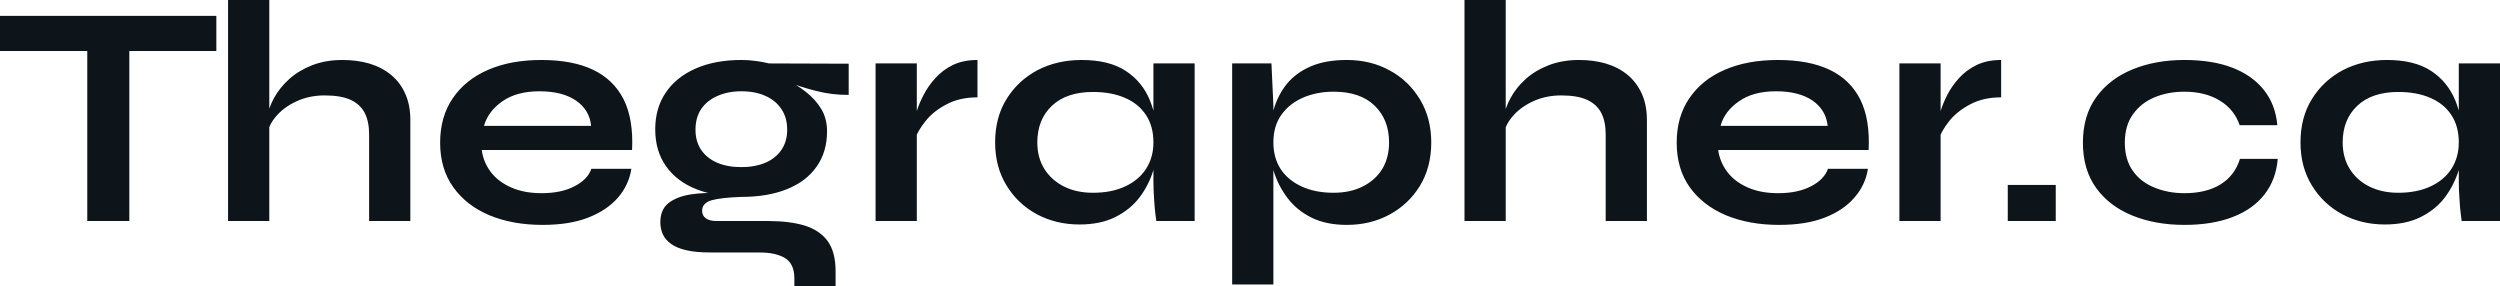 <?xml version="1.0" encoding="UTF-8" standalone="yes"?>
<svg xmlns="http://www.w3.org/2000/svg" width="100%" height="100%" viewBox="0 0 181.309 20.746" fill="#0d141a">
  <path d="M0 3.70L0 1.15L15.69 1.15L15.69 3.70L0 3.70ZM6.33 16.03L6.33 3.38L9.38 3.38L9.38 16.03L6.33 16.03ZM29.76 16.03L26.77 16.03L26.77 9.75Q26.77 8.81 26.45 8.19Q26.13 7.57 25.43 7.24Q24.72 6.92 23.55 6.92L23.55 6.92Q22.42 6.92 21.50 7.35Q20.58 7.77 20.01 8.45Q19.43 9.13 19.37 9.89L19.37 9.89L19.34 8.63Q19.46 7.87 19.87 7.11Q20.29 6.35 20.98 5.73Q21.67 5.11 22.64 4.73Q23.62 4.35 24.84 4.35L24.84 4.35Q25.90 4.35 26.79 4.61Q27.69 4.88 28.36 5.43Q29.03 5.98 29.39 6.80Q29.76 7.61 29.76 8.72L29.76 8.72L29.76 16.03ZM19.53 16.03L16.54 16.03L16.54 0L19.53 0L19.53 16.03ZM42.89 12.24L42.89 12.24L45.79 12.24Q45.61 13.41 44.82 14.33Q44.02 15.25 42.66 15.78Q41.31 16.31 39.35 16.31L39.35 16.31Q37.17 16.31 35.49 15.61Q33.81 14.90 32.87 13.57Q31.92 12.24 31.92 10.35L31.92 10.35Q31.92 8.46 32.84 7.12Q33.76 5.77 35.41 5.06Q37.05 4.35 39.26 4.35L39.26 4.35Q41.52 4.35 43.01 5.06Q44.50 5.77 45.23 7.21Q45.95 8.65 45.84 10.88L45.84 10.88L34.94 10.88Q35.05 11.75 35.59 12.47Q36.13 13.18 37.06 13.59Q38.00 14.01 39.28 14.01L39.28 14.01Q40.71 14.01 41.66 13.51Q42.62 13.02 42.89 12.24ZM39.12 6.62L39.12 6.62Q37.47 6.62 36.43 7.35Q35.40 8.07 35.10 9.13L35.10 9.13L42.87 9.13Q42.76 7.98 41.78 7.30Q40.80 6.62 39.12 6.62ZM53.77 14.28L53.77 14.28Q51.91 14.28 50.50 13.72Q49.08 13.16 48.30 12.05Q47.52 10.95 47.52 9.38L47.52 9.38Q47.52 7.84 48.28 6.72Q49.04 5.59 50.45 4.97Q51.86 4.35 53.77 4.35L53.77 4.35Q54.30 4.35 54.80 4.42Q55.29 4.48 55.77 4.60L55.77 4.60L61.55 4.62L61.55 6.88Q60.38 6.90 59.17 6.59Q57.96 6.28 57.04 5.91L57.04 5.91L56.97 5.75Q57.75 6.12 58.44 6.66Q59.13 7.20 59.56 7.90Q59.98 8.60 59.98 9.52L59.98 9.52Q59.98 11.02 59.22 12.09Q58.47 13.16 57.07 13.72Q55.68 14.28 53.77 14.28ZM60.60 20.75L57.61 20.75L57.61 20.19Q57.61 19.14 56.94 18.72Q56.26 18.31 55.08 18.31L55.08 18.31L51.52 18.31Q50.48 18.31 49.78 18.15Q49.08 17.99 48.67 17.69Q48.25 17.39 48.07 16.99Q47.89 16.58 47.89 16.12L47.89 16.12Q47.89 15.20 48.48 14.73Q49.08 14.26 50.09 14.10Q51.11 13.94 52.32 14.03L52.32 14.03L53.77 14.28Q52.32 14.33 51.62 14.52Q50.92 14.72 50.92 15.29L50.92 15.29Q50.92 15.64 51.20 15.84Q51.47 16.03 51.98 16.03L51.98 16.03L55.73 16.03Q57.27 16.03 58.36 16.36Q59.45 16.70 60.03 17.49Q60.60 18.29 60.60 19.66L60.60 19.66L60.60 20.75ZM53.77 12.12L53.77 12.12Q54.76 12.12 55.51 11.80Q56.26 11.48 56.67 10.87Q57.09 10.26 57.09 9.41L57.09 9.41Q57.09 8.53 56.67 7.91Q56.26 7.29 55.52 6.96Q54.79 6.62 53.77 6.62L53.77 6.62Q52.78 6.62 52.03 6.96Q51.27 7.29 50.85 7.91Q50.44 8.53 50.44 9.41L50.44 9.41Q50.44 10.26 50.85 10.87Q51.27 11.48 52.01 11.80Q52.76 12.12 53.77 12.12ZM63.50 16.03L63.50 4.60L66.49 4.60L66.49 16.03L63.50 16.03ZM70.89 4.35L70.89 7.06Q69.60 7.06 68.66 7.56Q67.71 8.05 67.14 8.76Q66.56 9.48 66.33 10.14L66.33 10.14L66.31 8.88Q66.33 8.60 66.49 8.06Q66.65 7.52 66.98 6.89Q67.30 6.26 67.83 5.67Q68.36 5.08 69.11 4.71Q69.87 4.35 70.89 4.35L70.89 4.35ZM78.29 16.28L78.29 16.28Q76.59 16.28 75.20 15.54Q73.81 14.79 72.99 13.44Q72.17 12.10 72.17 10.33L72.17 10.33Q72.17 8.51 73.00 7.18Q73.83 5.84 75.24 5.09Q76.66 4.35 78.45 4.35L78.45 4.35Q80.43 4.35 81.64 5.14Q82.85 5.93 83.40 7.29Q83.95 8.65 83.95 10.33L83.95 10.33Q83.95 11.34 83.63 12.39Q83.31 13.43 82.64 14.32Q81.97 15.20 80.89 15.74Q79.81 16.28 78.29 16.28ZM79.26 13.98L79.26 13.98Q80.62 13.98 81.60 13.52Q82.59 13.06 83.12 12.24Q83.65 11.41 83.65 10.33L83.65 10.33Q83.65 9.15 83.11 8.34Q82.57 7.52 81.59 7.10Q80.62 6.67 79.26 6.67L79.26 6.67Q77.35 6.67 76.29 7.67Q75.23 8.67 75.23 10.33L75.23 10.33Q75.23 11.43 75.74 12.25Q76.25 13.06 77.15 13.52Q78.06 13.98 79.26 13.98ZM83.65 13.09L83.65 4.60L86.64 4.60L86.64 16.03L83.86 16.03Q83.86 16.03 83.80 15.58Q83.74 15.13 83.70 14.44Q83.65 13.75 83.65 13.09L83.65 13.09ZM97.68 16.31L97.68 16.31Q96.16 16.31 95.09 15.77Q94.02 15.23 93.36 14.34Q92.69 13.45 92.37 12.40Q92.05 11.34 92.05 10.33L92.05 10.33Q92.05 9.06 92.36 7.98Q92.67 6.90 93.33 6.08Q94.00 5.27 95.07 4.81Q96.14 4.35 97.68 4.35L97.68 4.35Q99.41 4.35 100.79 5.11Q102.17 5.86 102.98 7.21Q103.80 8.56 103.80 10.33L103.80 10.33Q103.80 12.14 102.97 13.49Q102.14 14.83 100.76 15.57Q99.38 16.31 97.68 16.31ZM96.72 13.98L96.72 13.98Q97.93 13.98 98.84 13.52Q99.75 13.06 100.25 12.25Q100.74 11.43 100.74 10.33L100.74 10.33Q100.74 8.67 99.69 7.66Q98.65 6.65 96.72 6.65L96.72 6.65Q95.50 6.65 94.50 7.08Q93.50 7.52 92.92 8.34Q92.35 9.15 92.35 10.33L92.35 10.33Q92.35 11.43 92.87 12.25Q93.40 13.06 94.39 13.52Q95.38 13.98 96.72 13.98ZM89.36 20.63L89.36 4.60L92.21 4.60L92.35 7.64L92.35 20.63L89.36 20.63ZM119.44 16.03L116.45 16.03L116.45 9.75Q116.45 8.81 116.13 8.19Q115.81 7.57 115.10 7.24Q114.40 6.92 113.23 6.92L113.23 6.92Q112.10 6.92 111.18 7.35Q110.26 7.77 109.69 8.45Q109.11 9.13 109.04 9.89L109.04 9.89L109.02 8.63Q109.14 7.87 109.55 7.11Q109.96 6.35 110.65 5.73Q111.34 5.11 112.32 4.73Q113.30 4.35 114.52 4.35L114.52 4.35Q115.58 4.35 116.47 4.61Q117.37 4.88 118.04 5.43Q118.70 5.98 119.07 6.80Q119.44 7.61 119.44 8.72L119.44 8.72L119.44 16.03ZM109.20 16.03L106.21 16.03L106.21 0L109.20 0L109.20 16.03ZM132.57 12.24L132.57 12.24L135.47 12.24Q135.29 13.41 134.49 14.33Q133.70 15.25 132.34 15.78Q130.99 16.31 129.03 16.31L129.03 16.31Q126.85 16.31 125.17 15.61Q123.49 14.90 122.54 13.57Q121.60 12.24 121.60 10.35L121.60 10.35Q121.60 8.46 122.52 7.12Q123.44 5.77 125.09 5.06Q126.73 4.35 128.94 4.35L128.94 4.35Q131.19 4.35 132.69 5.06Q134.18 5.77 134.91 7.21Q135.63 8.65 135.52 10.88L135.52 10.88L124.61 10.88Q124.73 11.75 125.27 12.47Q125.81 13.18 126.74 13.59Q127.67 14.01 128.96 14.01L128.96 14.01Q130.39 14.01 131.34 13.51Q132.30 13.02 132.57 12.24ZM128.80 6.62L128.80 6.62Q127.14 6.62 126.11 7.35Q125.07 8.07 124.78 9.13L124.78 9.13L132.55 9.13Q132.43 7.98 131.46 7.30Q130.48 6.62 128.80 6.62ZM137.75 16.03L137.75 4.60L140.74 4.60L140.74 16.03L137.75 16.03ZM145.13 4.35L145.13 7.06Q143.84 7.06 142.90 7.56Q141.96 8.05 141.38 8.76Q140.81 9.48 140.58 10.14L140.58 10.14L140.55 8.88Q140.58 8.60 140.74 8.06Q140.90 7.52 141.22 6.89Q141.54 6.26 142.07 5.67Q142.60 5.08 143.36 4.71Q144.12 4.35 145.13 4.35L145.13 4.35ZM145.61 13.41L149.09 13.41L149.09 16.03L145.61 16.03L145.61 13.41ZM162.45 11.52L165.19 11.52Q165.07 13.02 164.23 14.10Q163.39 15.18 161.92 15.74Q160.45 16.31 158.42 16.31L158.42 16.31Q156.31 16.31 154.64 15.63Q152.97 14.95 152.02 13.63Q151.06 12.30 151.06 10.35L151.06 10.35Q151.06 8.39 152.02 7.06Q152.97 5.73 154.64 5.04Q156.31 4.35 158.42 4.35L158.42 4.35Q160.45 4.35 161.90 4.91Q163.35 5.47 164.19 6.53Q165.03 7.59 165.16 9.08L165.16 9.08L162.43 9.08Q162.04 7.93 160.98 7.29Q159.92 6.65 158.42 6.65L158.42 6.65Q157.23 6.65 156.25 7.06Q155.27 7.47 154.69 8.29Q154.10 9.11 154.10 10.35L154.10 10.35Q154.10 11.57 154.68 12.39Q155.25 13.20 156.24 13.60Q157.23 14.01 158.42 14.01L158.42 14.01Q160.03 14.01 161.06 13.36Q162.08 12.72 162.45 11.52L162.45 11.52ZM172.96 16.28L172.96 16.28Q171.26 16.28 169.87 15.54Q168.48 14.79 167.66 13.44Q166.84 12.10 166.84 10.33L166.84 10.33Q166.84 8.51 167.67 7.18Q168.50 5.84 169.91 5.09Q171.33 4.35 173.12 4.35L173.12 4.35Q175.10 4.35 176.31 5.14Q177.51 5.93 178.07 7.29Q178.62 8.65 178.62 10.33L178.62 10.33Q178.62 11.34 178.30 12.39Q177.97 13.43 177.31 14.32Q176.64 15.20 175.56 15.74Q174.48 16.28 172.96 16.28ZM173.93 13.98L173.93 13.98Q175.28 13.98 176.27 13.52Q177.26 13.06 177.79 12.24Q178.32 11.41 178.32 10.33L178.32 10.33Q178.32 9.15 177.78 8.34Q177.24 7.52 176.26 7.10Q175.28 6.67 173.93 6.67L173.93 6.67Q172.02 6.67 170.96 7.67Q169.90 8.67 169.90 10.33L169.90 10.33Q169.90 11.43 170.41 12.25Q170.91 13.06 171.82 13.52Q172.73 13.98 173.93 13.98ZM178.32 13.09L178.32 4.60L181.31 4.60L181.31 16.03L178.53 16.03Q178.53 16.03 178.47 15.58Q178.41 15.13 178.37 14.44Q178.32 13.75 178.32 13.09L178.32 13.09Z" preserveAspectRatio="none"/>
</svg>